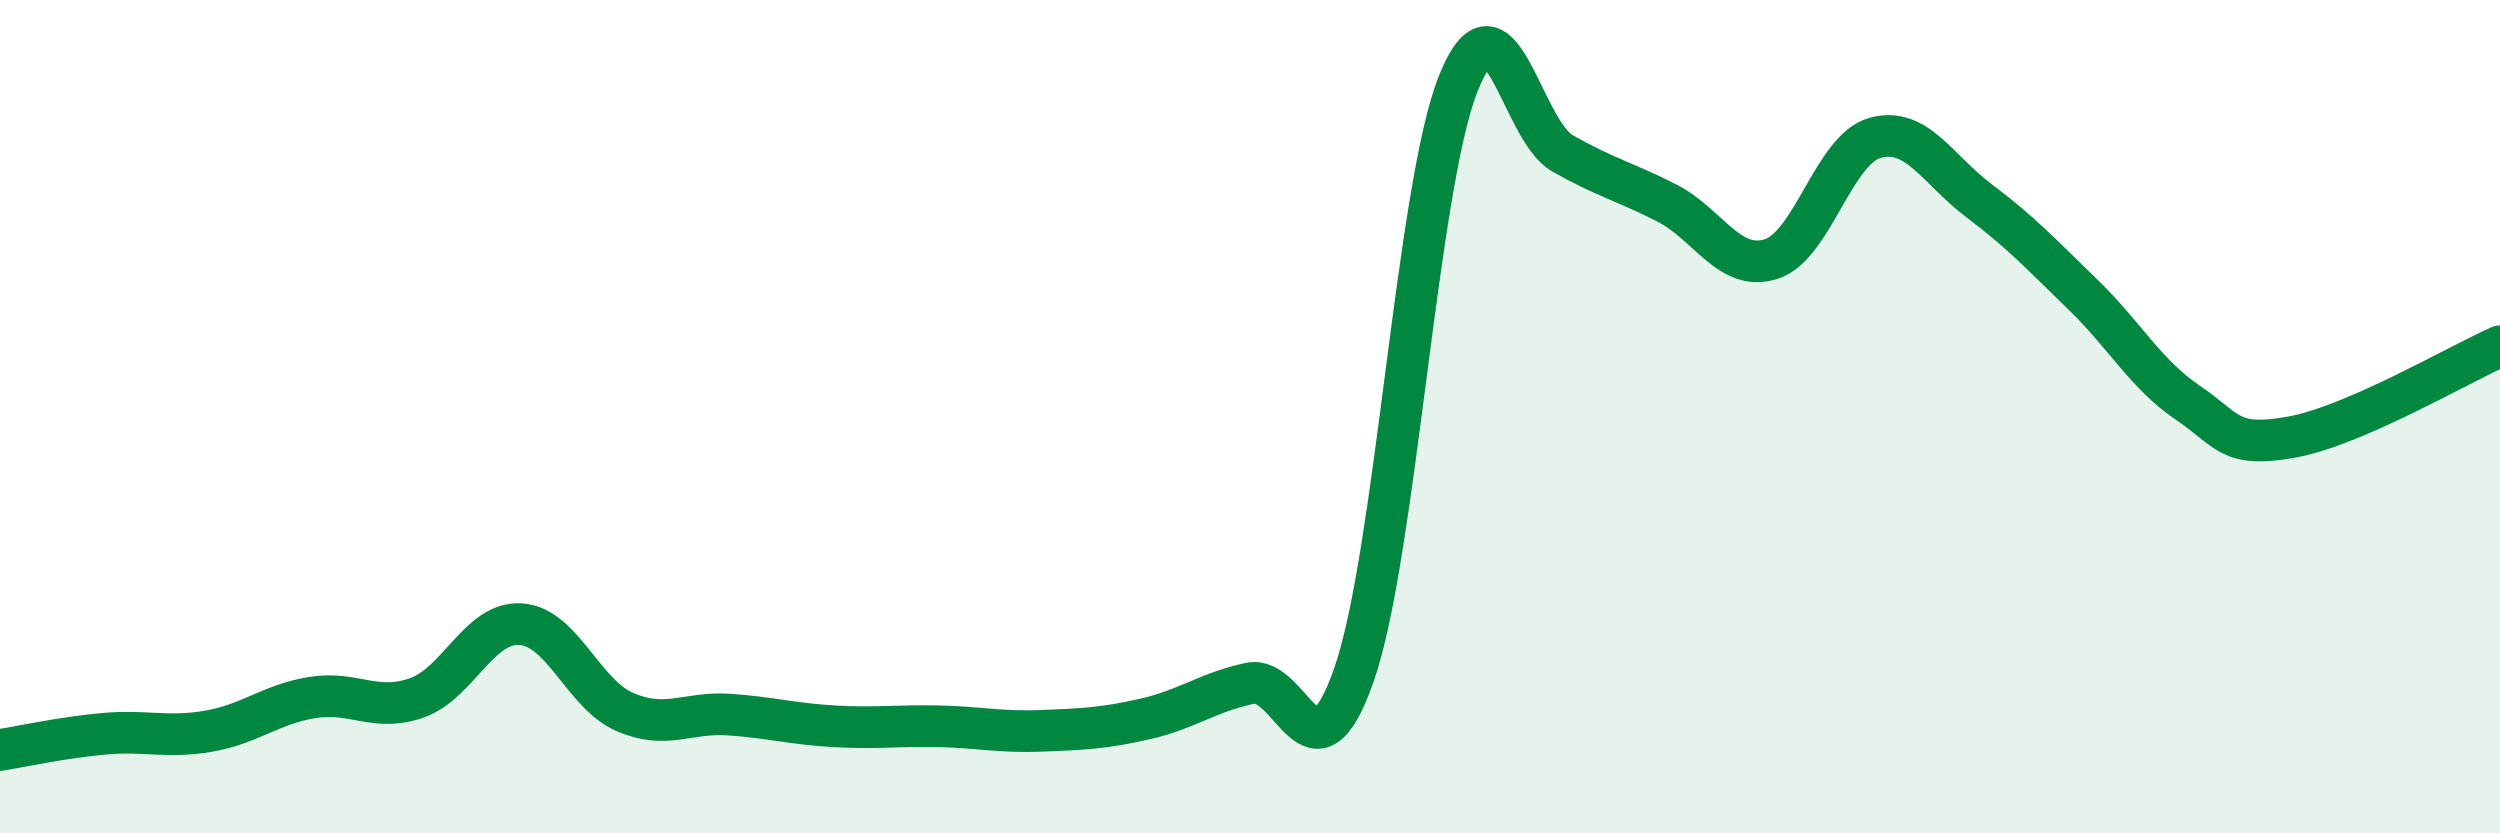
    <svg width="60" height="20" viewBox="0 0 60 20" xmlns="http://www.w3.org/2000/svg">
      <path
        d="M 0,18 C 0.5,17.92 1.5,17.7 2.5,17.61 C 3.5,17.52 4,17.72 5,17.55 C 6,17.38 6.5,16.9 7.5,16.74 C 8.5,16.58 9,17.1 10,16.75 C 11,16.4 11.5,14.91 12.5,14.98 C 13.5,15.05 14,16.66 15,17.09 C 16,17.52 16.5,17.08 17.5,17.15 C 18.5,17.22 19,17.37 20,17.43 C 21,17.49 21.5,17.41 22.5,17.43 C 23.5,17.45 24,17.58 25,17.54 C 26,17.5 26.5,17.48 27.5,17.25 C 28.5,17.02 29,16.61 30,16.4 C 31,16.19 31.5,19.06 32.5,16.18 C 33.5,13.3 34,4.5 35,2 C 36,-0.5 36.5,3.11 37.5,3.68 C 38.5,4.25 39,4.36 40,4.87 C 41,5.38 41.5,6.53 42.5,6.22 C 43.5,5.91 44,3.59 45,3.31 C 46,3.03 46.5,4.07 47.5,4.82 C 48.5,5.57 49,6.11 50,7.08 C 51,8.05 51.5,8.98 52.5,9.66 C 53.5,10.34 53.5,10.76 55,10.49 C 56.5,10.22 59,8.75 60,8.31L60 20L0 20Z"
        fill="#008740"
        opacity="0.1"
        stroke-linecap="round"
        stroke-linejoin="round"
      />
      <path
        d="M 0,18 C 0.5,17.92 1.5,17.7 2.5,17.61 C 3.5,17.52 4,17.72 5,17.55 C 6,17.38 6.5,16.9 7.5,16.74 C 8.5,16.58 9,17.1 10,16.75 C 11,16.4 11.5,14.91 12.5,14.98 C 13.5,15.05 14,16.66 15,17.09 C 16,17.52 16.5,17.08 17.5,17.15 C 18.5,17.22 19,17.37 20,17.43 C 21,17.49 21.5,17.41 22.5,17.43 C 23.5,17.45 24,17.58 25,17.54 C 26,17.5 26.5,17.48 27.5,17.25 C 28.5,17.02 29,16.61 30,16.4 C 31,16.19 31.5,19.06 32.5,16.18 C 33.5,13.3 34,4.5 35,2 C 36,-0.5 36.5,3.11 37.5,3.68 C 38.5,4.25 39,4.36 40,4.87 C 41,5.38 41.5,6.53 42.5,6.22 C 43.5,5.91 44,3.59 45,3.31 C 46,3.03 46.5,4.07 47.5,4.82 C 48.5,5.57 49,6.11 50,7.08 C 51,8.05 51.5,8.98 52.5,9.66 C 53.5,10.34 53.5,10.76 55,10.49 C 56.5,10.22 59,8.75 60,8.31"
        stroke="#008740"
        stroke-width="1"
        fill="none"
        stroke-linecap="round"
        stroke-linejoin="round"
      />
    </svg>
  